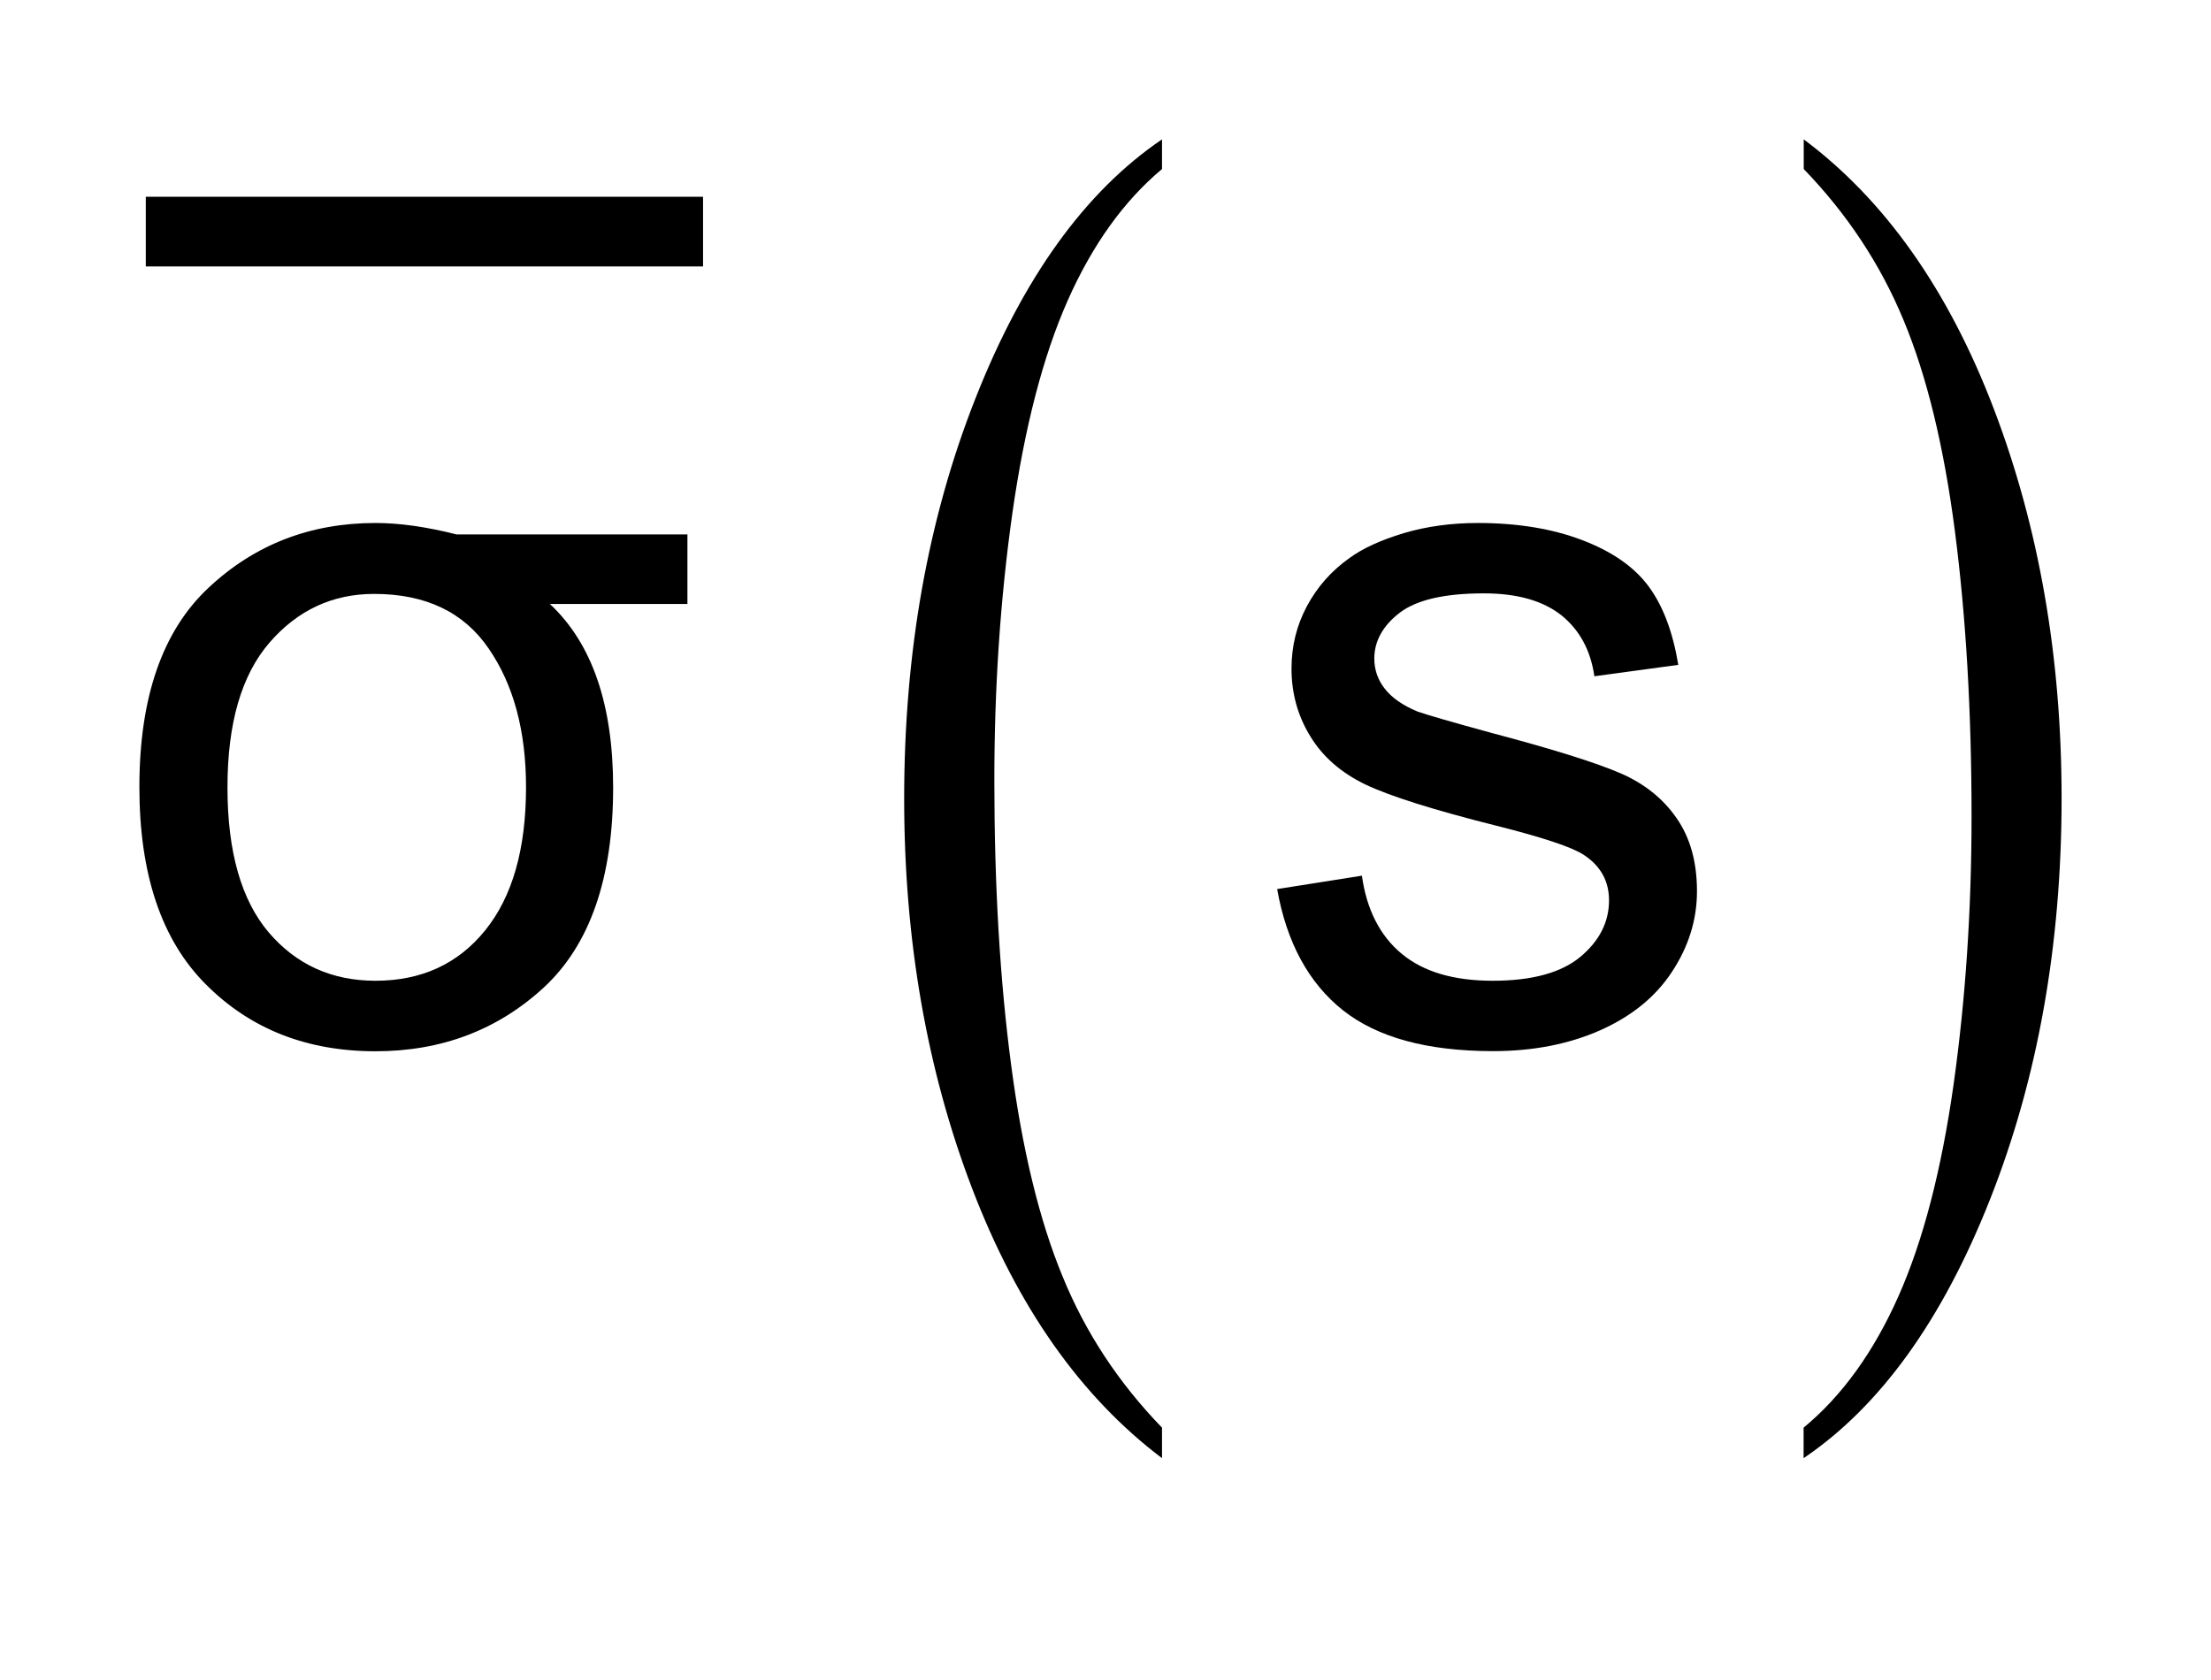 <?xml version="1.0" encoding="UTF-8"?>
<!DOCTYPE svg PUBLIC '-//W3C//DTD SVG 1.0//EN'
          'http://www.w3.org/TR/2001/REC-SVG-20010904/DTD/svg10.dtd'>
<svg stroke-dasharray="none" shape-rendering="auto" xmlns="http://www.w3.org/2000/svg" font-family="'Dialog'" text-rendering="auto" width="25" fill-opacity="1" color-interpolation="auto" color-rendering="auto" preserveAspectRatio="xMidYMid meet" font-size="12px" viewBox="0 0 25 19" fill="black" xmlns:xlink="http://www.w3.org/1999/xlink" stroke="black" image-rendering="auto" stroke-miterlimit="10" stroke-linecap="square" stroke-linejoin="miter" font-style="normal" stroke-width="1" height="19" stroke-dashoffset="0" font-weight="normal" stroke-opacity="1"
><!--Generated by the Batik Graphics2D SVG Generator--><defs id="genericDefs"
  /><g
  ><defs id="defs1"
    ><clipPath clipPathUnits="userSpaceOnUse" id="clipPath1"
      ><path d="M-1 -1 L14.791 -1 L14.791 10.464 L-1 10.464 L-1 -1 Z"
      /></clipPath
      ><clipPath clipPathUnits="userSpaceOnUse" id="clipPath2"
      ><path d="M-0 -0 L-0 9.464 L13.792 9.464 L13.792 -0 Z"
      /></clipPath
    ></defs
    ><g stroke-width="0.5" transform="scale(1.576,1.576) translate(1,1)"
    ><line y2="0.662" fill="none" x1="0.296" clip-path="url(#clipPath2)" x2="3.794" y1="0.662"
    /></g
    ><g stroke-width="0.5" transform="matrix(1.576,0,0,1.576,1.576,1.576)"
    ><path d="M7.337 9.245 L7.337 9.464 C6.754 9.024 6.299 8.378 5.974 7.527 C5.649 6.676 5.487 5.744 5.487 4.731 C5.487 3.678 5.658 2.72 6 1.855 C6.341 0.991 6.787 0.373 7.337 0 L7.337 0.213 C7.062 0.443 6.837 0.758 6.66 1.157 C6.483 1.557 6.352 2.064 6.264 2.678 C6.177 3.292 6.134 3.932 6.134 4.6 C6.134 5.354 6.174 6.037 6.255 6.646 C6.335 7.254 6.458 7.76 6.624 8.161 C6.788 8.563 7.026 8.924 7.337 9.245 Z" stroke="none" clip-path="url(#clipPath2)"
    /></g
    ><g stroke-width="0.5" transform="matrix(1.576,0,0,1.576,1.576,1.576)"
    ><path d="M11.941 0.213 L11.941 0 C12.525 0.437 12.979 1.081 13.304 1.932 C13.629 2.784 13.791 3.715 13.791 4.728 C13.791 5.78 13.62 6.74 13.278 7.606 C12.936 8.472 12.49 9.092 11.94 9.464 L11.94 9.245 C12.217 9.016 12.444 8.7 12.621 8.301 C12.798 7.902 12.929 7.396 13.016 6.783 C13.102 6.171 13.145 5.529 13.145 4.858 C13.145 4.107 13.105 3.426 13.026 2.815 C12.947 2.204 12.824 1.698 12.657 1.297 C12.491 0.896 12.252 0.535 11.941 0.213 Z" stroke="none" clip-path="url(#clipPath2)"
    /></g
    ><g stroke-width="0.5" transform="matrix(1.576,0,0,1.576,1.576,1.576)"
    ><path d="M3.932 2.835 L3.932 3.334 L2.945 3.334 C3.248 3.617 3.399 4.056 3.399 4.652 C3.399 5.301 3.233 5.779 2.902 6.086 C2.571 6.391 2.168 6.544 1.694 6.544 C1.202 6.544 0.797 6.385 0.478 6.065 C0.159 5.747 0 5.274 0 4.648 C0 4.003 0.166 3.526 0.497 3.217 C0.828 2.907 1.227 2.753 1.694 2.753 C1.865 2.753 2.058 2.78 2.275 2.835 L3.932 2.835 ZM1.684 3.262 C1.386 3.262 1.136 3.378 0.934 3.611 C0.733 3.843 0.632 4.189 0.632 4.651 C0.632 5.112 0.731 5.458 0.927 5.69 C1.125 5.922 1.38 6.038 1.694 6.038 C2.024 6.038 2.287 5.917 2.482 5.675 C2.677 5.433 2.774 5.091 2.774 4.649 C2.774 4.246 2.685 3.914 2.506 3.654 C2.327 3.392 2.053 3.262 1.684 3.262 Z" stroke="none" clip-path="url(#clipPath2)"
    /></g
    ><g stroke-width="0.5" transform="matrix(1.576,0,0,1.576,1.576,1.576)"
    ><path d="M8.163 5.38 L8.771 5.284 C8.805 5.527 8.9 5.714 9.056 5.844 C9.212 5.974 9.43 6.038 9.71 6.038 C9.992 6.038 10.202 5.98 10.339 5.866 C10.476 5.751 10.544 5.616 10.544 5.461 C10.544 5.322 10.483 5.213 10.362 5.134 C10.278 5.079 10.068 5.009 9.734 4.925 C9.284 4.812 8.972 4.713 8.797 4.63 C8.623 4.546 8.491 4.432 8.401 4.284 C8.311 4.138 8.266 3.976 8.266 3.798 C8.266 3.636 8.303 3.487 8.377 3.349 C8.451 3.211 8.552 3.097 8.68 3.006 C8.776 2.935 8.906 2.876 9.071 2.826 C9.236 2.777 9.414 2.753 9.602 2.753 C9.887 2.753 10.137 2.794 10.352 2.876 C10.567 2.958 10.726 3.069 10.829 3.209 C10.932 3.349 11.002 3.536 11.041 3.771 L10.439 3.853 C10.412 3.666 10.333 3.521 10.202 3.415 C10.07 3.311 9.886 3.258 9.646 3.258 C9.363 3.258 9.162 3.305 9.041 3.398 C8.921 3.491 8.86 3.601 8.86 3.726 C8.86 3.806 8.885 3.878 8.935 3.942 C8.985 4.007 9.064 4.062 9.17 4.106 C9.232 4.128 9.413 4.181 9.714 4.263 C10.149 4.378 10.452 4.474 10.624 4.548 C10.796 4.622 10.931 4.73 11.028 4.87 C11.127 5.012 11.175 5.186 11.175 5.396 C11.175 5.601 11.115 5.793 10.995 5.975 C10.876 6.156 10.703 6.295 10.477 6.395 C10.251 6.494 9.997 6.543 9.712 6.543 C9.24 6.543 8.881 6.445 8.634 6.249 C8.39 6.055 8.231 5.764 8.163 5.38 Z" stroke="none" clip-path="url(#clipPath2)"
    /></g
  ></g
></svg
>
